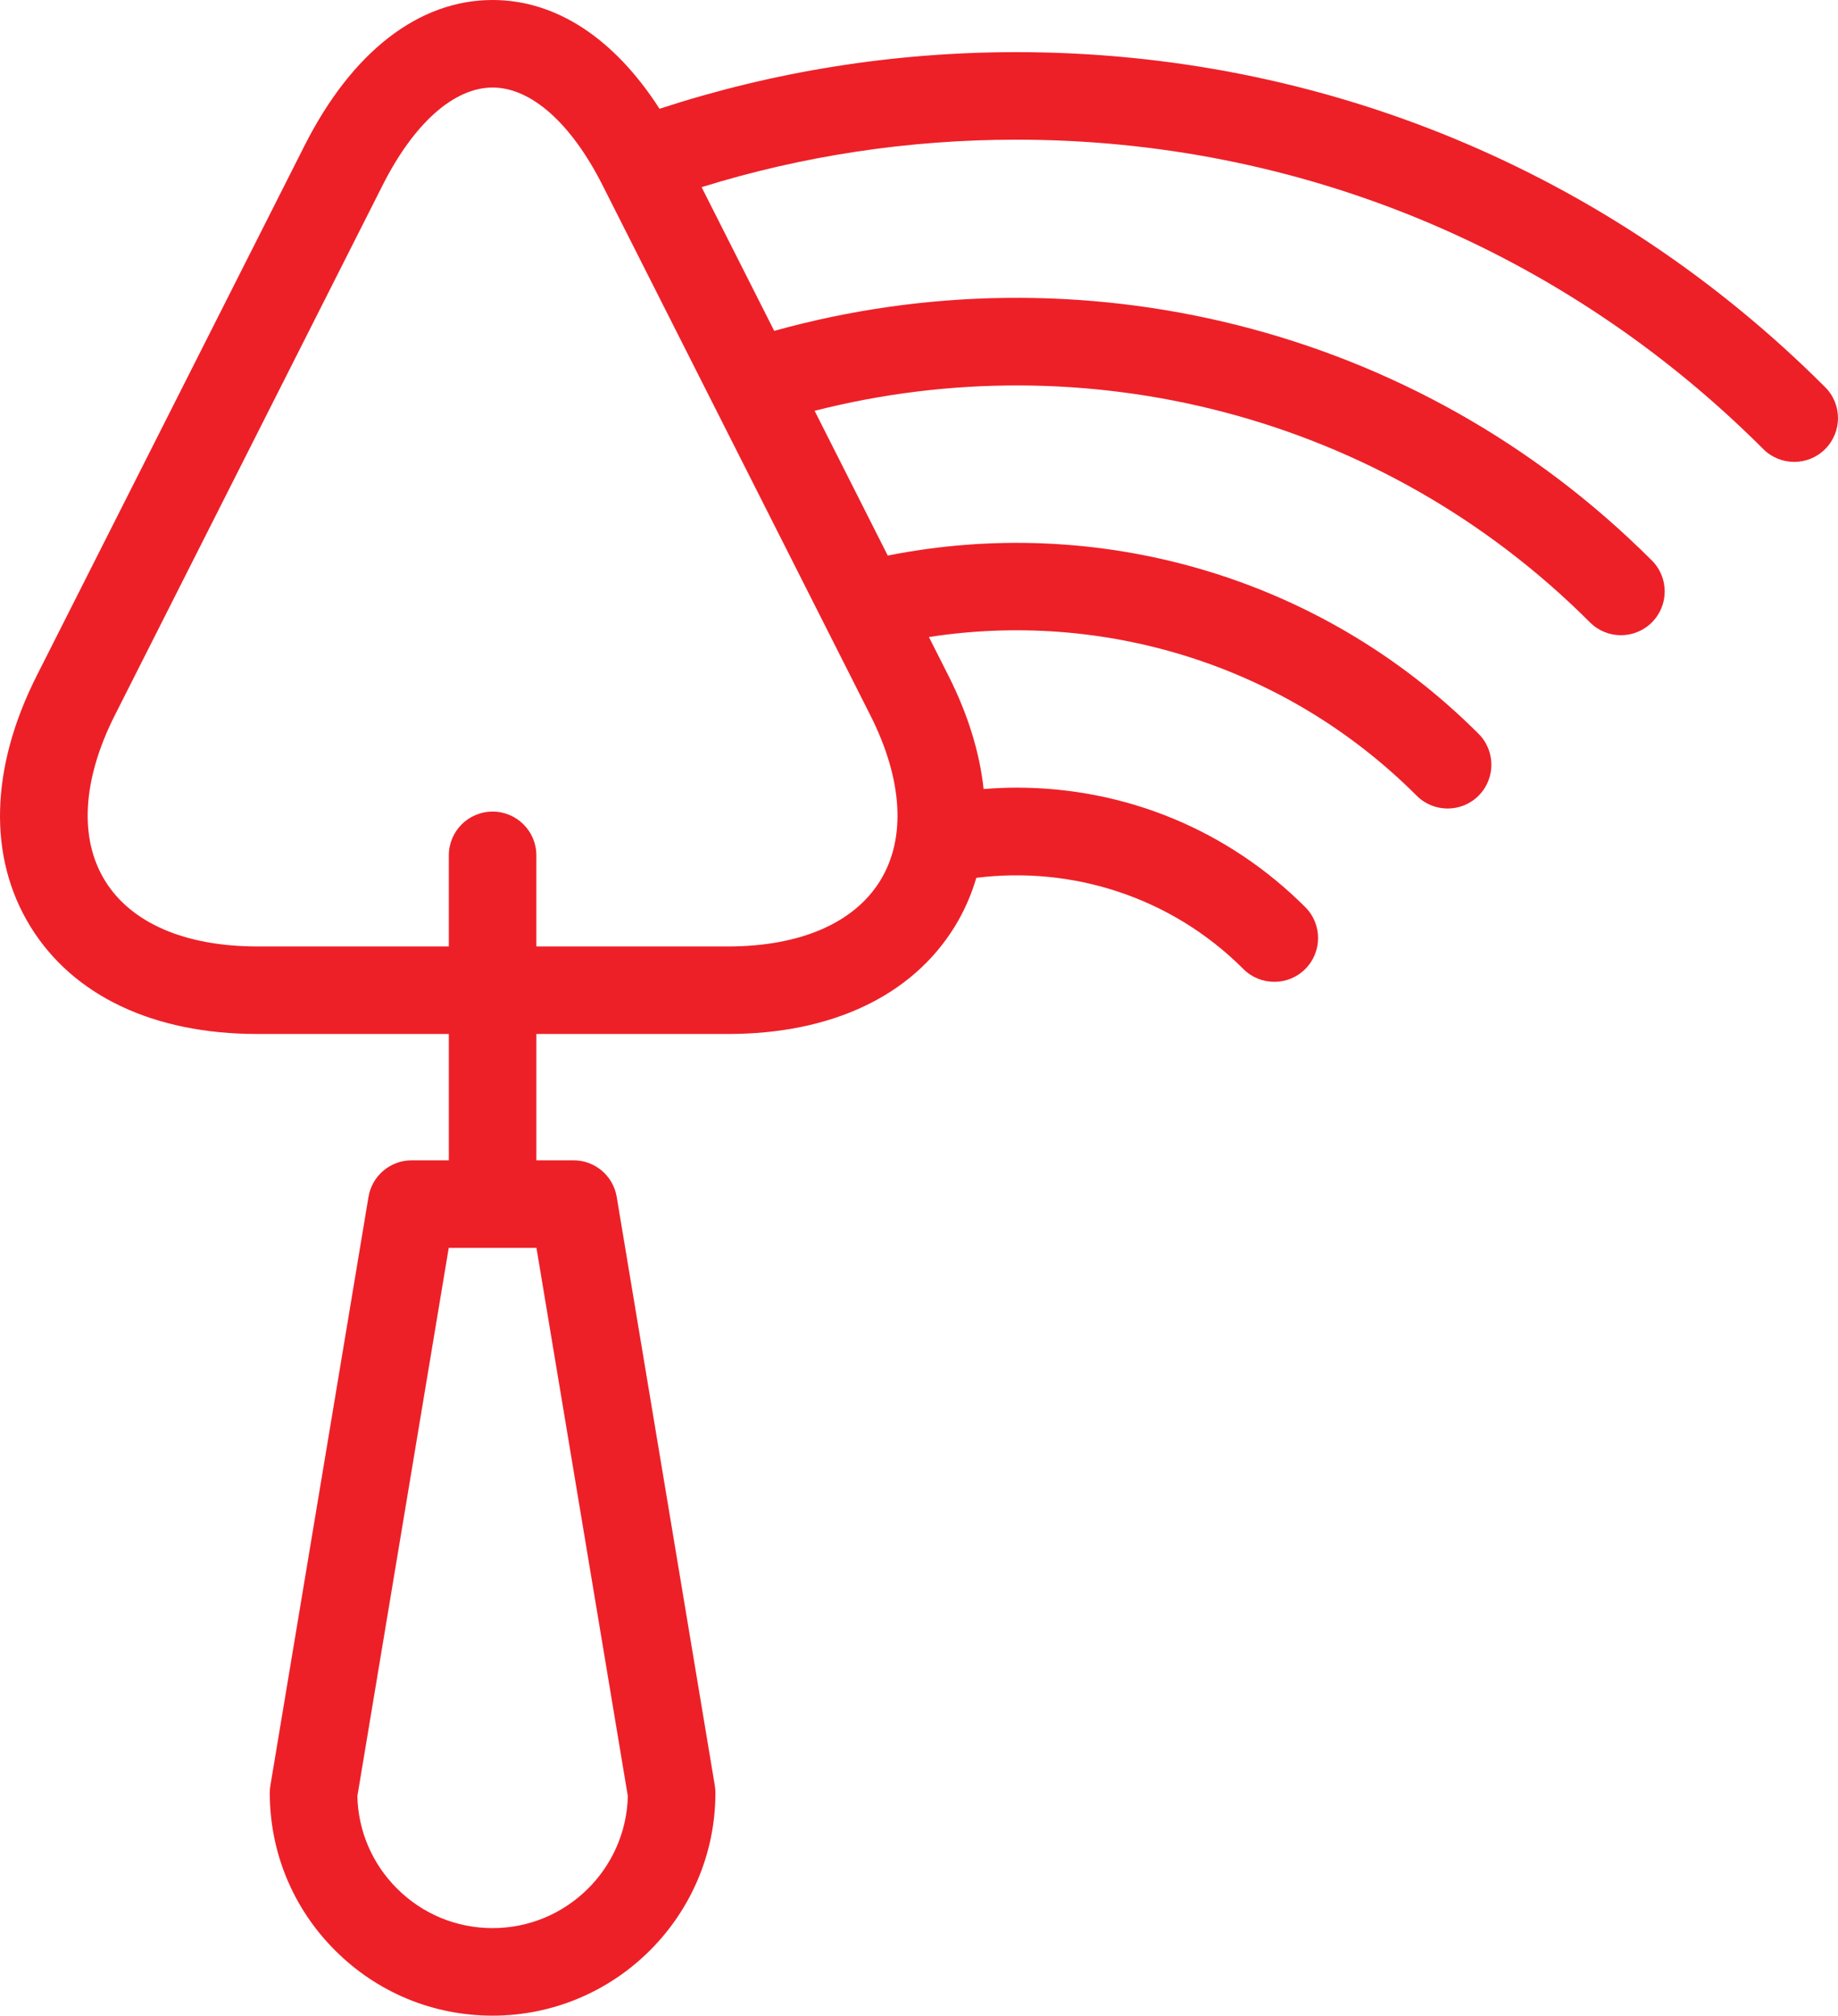 <?xml version="1.0" encoding="utf-8"?>
<!-- Generator: Adobe Illustrator 16.0.0, SVG Export Plug-In . SVG Version: 6.00 Build 0)  -->
<!DOCTYPE svg PUBLIC "-//W3C//DTD SVG 1.1//EN" "http://www.w3.org/Graphics/SVG/1.1/DTD/svg11.dtd">
<svg version="1.1" id="Layer_2" xmlns="http://www.w3.org/2000/svg" xmlns:xlink="http://www.w3.org/1999/xlink" x="0px" y="0px"
	 width="209.971px" height="230.256px" viewBox="0 0 209.971 230.256" enable-background="new 0 0 209.971 230.256"
	 xml:space="preserve">
<path fill="#ed2028" d="M208.506,44.229c-24.68-24.681-57.493-38.272-92.396-38.272c-14.062,0-27.779,2.219-40.767,6.469
	C70.174,4.38,63.521,0,56.272,0C47.84,0,40.21,5.91,34.787,16.642L4.202,77.175c-5.34,10.568-5.599,20.749-0.729,28.665
	c4.87,7.916,14.073,12.276,25.916,12.276h21.885v14.433h-4.246c-2.444,0-4.53,1.768-4.932,4.178l-11.209,67.251
	c-0.046,0.271-0.068,0.547-0.068,0.822c0,6.798,2.647,13.19,7.456,17.999c4.809,4.81,11.198,7.457,17.996,7.457h0.002h0.003
	c14.034,0,25.452-11.42,25.452-25.456c0-0.275-0.022-0.551-0.068-0.822l-11.208-67.252c-0.401-2.411-2.487-4.178-4.932-4.178h-4.246
	v-14.432h21.882c11.844,0,21.048-4.36,25.917-12.277c1.075-1.748,1.886-3.612,2.461-5.561c10.852-1.354,22.193,2.104,30.506,10.417
	c0.976,0.977,2.256,1.465,3.535,1.465s2.56-0.488,3.535-1.465c1.953-1.952,1.953-5.118,0-7.07
	c-8.802-8.802-20.521-13.649-32.998-13.649c-1.258,0-2.506,0.062-3.746,0.161c-0.448-4.161-1.782-8.525-4.023-12.961l-2.225-4.403
	c19.709-3.06,40.568,2.973,55.721,18.124c0.976,0.977,2.256,1.465,3.535,1.465s2.56-0.488,3.535-1.465
	c1.953-1.952,1.953-5.118,0-7.07c-18.307-18.308-43.828-25.079-67.493-20.36l-8.356-16.537c30.68-7.833,64.611,0.202,88.578,24.169
	c0.976,0.977,2.256,1.465,3.535,1.465s2.56-0.488,3.535-1.465c1.953-1.952,1.953-5.118,0-7.07
	c-27.108-27.109-65.724-35.839-100.263-26.231L80.15,21.38c11.491-3.57,23.583-5.424,35.96-5.424
	c32.231,0,62.534,12.552,85.325,35.343c0.976,0.977,2.256,1.465,3.535,1.465s2.56-0.488,3.535-1.465
	C210.459,49.347,210.459,46.181,208.506,44.229z M71.723,205.186c-0.205,8.345-7.056,15.07-15.447,15.07h-0.003
	c-4.127,0-8.007-1.607-10.927-4.527c-2.828-2.829-4.426-6.56-4.522-10.543l10.439-62.637l10.021-0.001L71.723,205.186z
	 M100.555,100.6c-2.981,4.847-9.16,7.517-17.399,7.517H61.273V97.712c0-2.762-2.238-5-5-5s-5,2.238-5,5v10.404H29.389
	c-8.238,0-14.417-2.669-17.398-7.516s-2.577-11.564,1.138-18.916l30.585-60.533C47.294,14.064,51.871,10,56.272,10
	c4.4,0,8.978,4.064,12.558,11.151l30.586,60.534C103.131,89.036,103.535,95.754,100.555,100.6z"/>
</svg>
